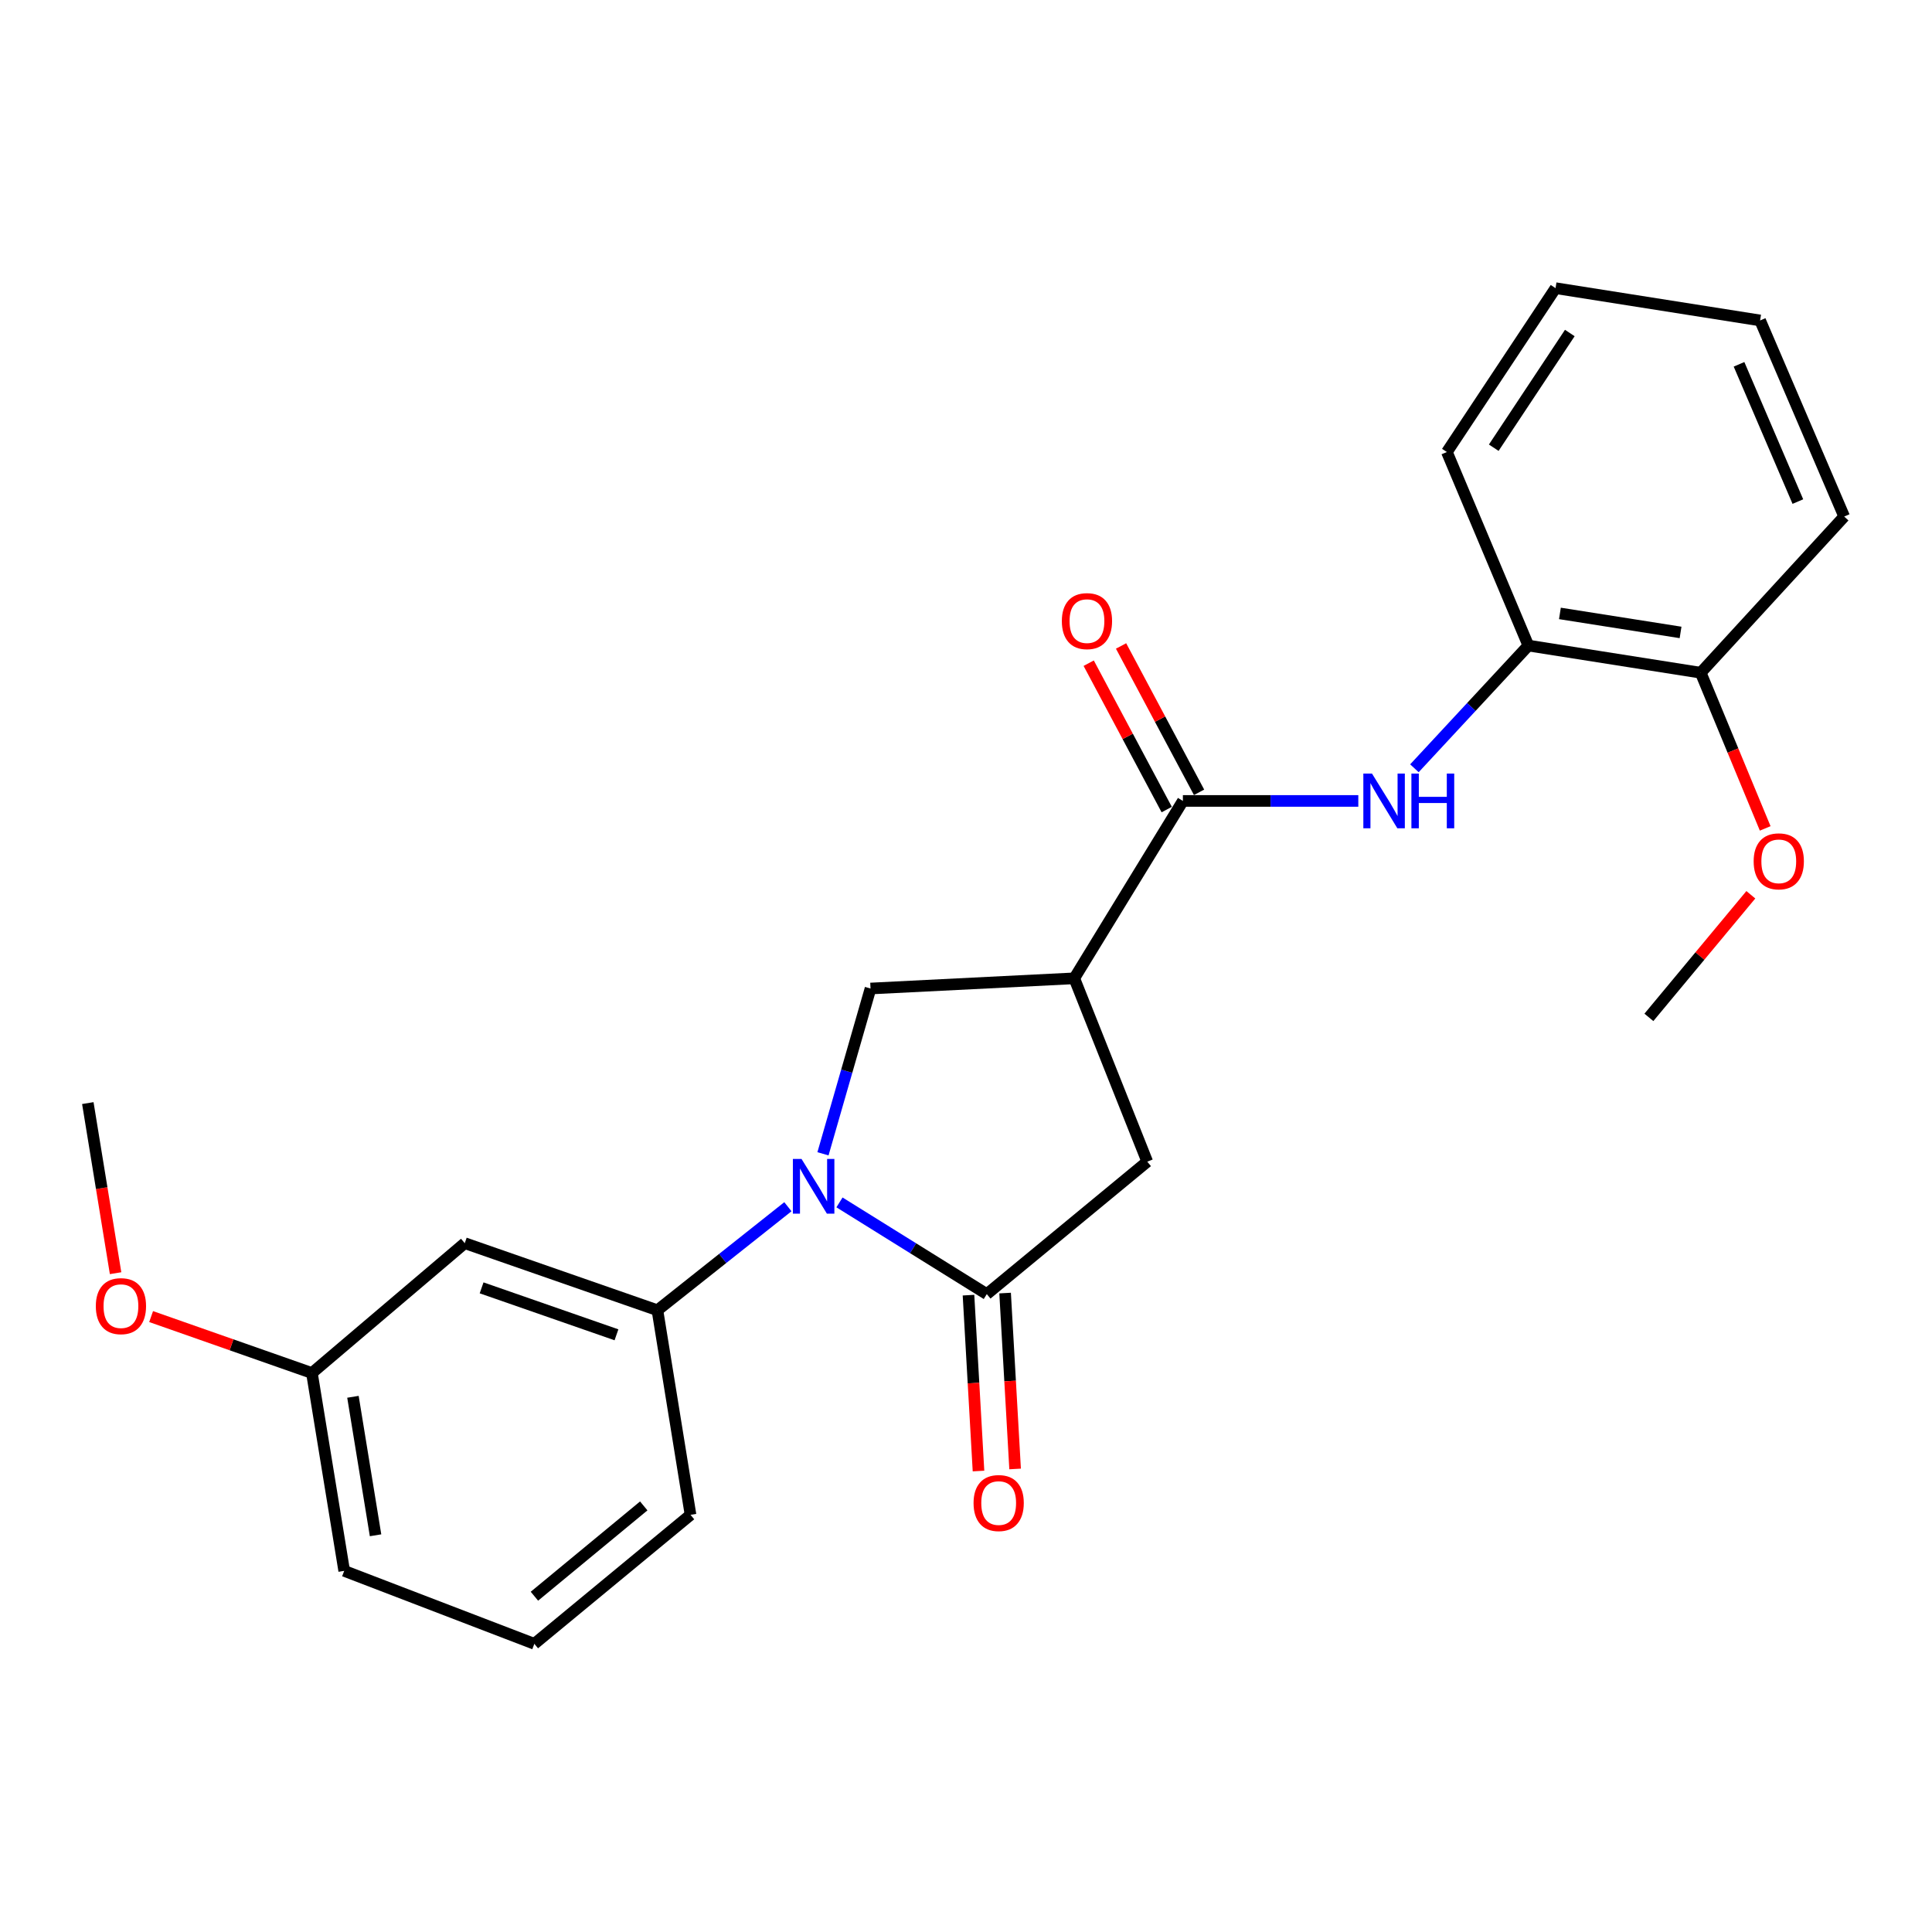 <?xml version='1.0' encoding='iso-8859-1'?>
<svg version='1.1' baseProfile='full'
              xmlns='http://www.w3.org/2000/svg'
                      xmlns:rdkit='http://www.rdkit.org/xml'
                      xmlns:xlink='http://www.w3.org/1999/xlink'
                  xml:space='preserve'
width='1000px' height='1000px' viewBox='0 0 1000 1000'>
<!-- END OF HEADER -->
<rect style='opacity:1.0;fill:#FFFFFF;stroke:none' width='1000' height='1000' x='0' y='0'> </rect>
<path class='bond-0' d='M 434.512,622.361 L 472.638,646.095' style='fill:none;fill-rule:evenodd;stroke:#0000FF;stroke-width:6px;stroke-linecap:butt;stroke-linejoin:miter;stroke-opacity:1' />
<path class='bond-0' d='M 472.638,646.095 L 510.765,669.83' style='fill:none;fill-rule:evenodd;stroke:#000000;stroke-width:6px;stroke-linecap:butt;stroke-linejoin:miter;stroke-opacity:1' />
<path class='bond-3' d='M 425.971,597.208 L 438.276,554.43' style='fill:none;fill-rule:evenodd;stroke:#0000FF;stroke-width:6px;stroke-linecap:butt;stroke-linejoin:miter;stroke-opacity:1' />
<path class='bond-3' d='M 438.276,554.43 L 450.581,511.651' style='fill:none;fill-rule:evenodd;stroke:#000000;stroke-width:6px;stroke-linecap:butt;stroke-linejoin:miter;stroke-opacity:1' />
<path class='bond-5' d='M 407.812,624.6 L 374.047,651.39' style='fill:none;fill-rule:evenodd;stroke:#0000FF;stroke-width:6px;stroke-linecap:butt;stroke-linejoin:miter;stroke-opacity:1' />
<path class='bond-5' d='M 374.047,651.39 L 340.282,678.181' style='fill:none;fill-rule:evenodd;stroke:#000000;stroke-width:6px;stroke-linecap:butt;stroke-linejoin:miter;stroke-opacity:1' />
<path class='bond-6' d='M 510.765,669.83 L 593.819,601.274' style='fill:none;fill-rule:evenodd;stroke:#000000;stroke-width:6px;stroke-linecap:butt;stroke-linejoin:miter;stroke-opacity:1' />
<path class='bond-9' d='M 501.291,670.369 L 503.88,715.888' style='fill:none;fill-rule:evenodd;stroke:#000000;stroke-width:6px;stroke-linecap:butt;stroke-linejoin:miter;stroke-opacity:1' />
<path class='bond-9' d='M 503.88,715.888 L 506.47,761.407' style='fill:none;fill-rule:evenodd;stroke:#FF0000;stroke-width:6px;stroke-linecap:butt;stroke-linejoin:miter;stroke-opacity:1' />
<path class='bond-9' d='M 520.239,669.291 L 522.829,714.81' style='fill:none;fill-rule:evenodd;stroke:#000000;stroke-width:6px;stroke-linecap:butt;stroke-linejoin:miter;stroke-opacity:1' />
<path class='bond-9' d='M 522.829,714.81 L 525.418,760.329' style='fill:none;fill-rule:evenodd;stroke:#FF0000;stroke-width:6px;stroke-linecap:butt;stroke-linejoin:miter;stroke-opacity:1' />
<path class='bond-1' d='M 556.041,506.379 L 450.581,511.651' style='fill:none;fill-rule:evenodd;stroke:#000000;stroke-width:6px;stroke-linecap:butt;stroke-linejoin:miter;stroke-opacity:1' />
<path class='bond-2' d='M 556.041,506.379 L 612.26,414.563' style='fill:none;fill-rule:evenodd;stroke:#000000;stroke-width:6px;stroke-linecap:butt;stroke-linejoin:miter;stroke-opacity:1' />
<path class='bond-24' d='M 556.041,506.379 L 593.819,601.274' style='fill:none;fill-rule:evenodd;stroke:#000000;stroke-width:6px;stroke-linecap:butt;stroke-linejoin:miter;stroke-opacity:1' />
<path class='bond-4' d='M 612.26,414.563 L 657.659,414.563' style='fill:none;fill-rule:evenodd;stroke:#000000;stroke-width:6px;stroke-linecap:butt;stroke-linejoin:miter;stroke-opacity:1' />
<path class='bond-4' d='M 657.659,414.563 L 703.058,414.563' style='fill:none;fill-rule:evenodd;stroke:#0000FF;stroke-width:6px;stroke-linecap:butt;stroke-linejoin:miter;stroke-opacity:1' />
<path class='bond-10' d='M 620.635,410.1 L 600.446,372.222' style='fill:none;fill-rule:evenodd;stroke:#000000;stroke-width:6px;stroke-linecap:butt;stroke-linejoin:miter;stroke-opacity:1' />
<path class='bond-10' d='M 600.446,372.222 L 580.257,334.344' style='fill:none;fill-rule:evenodd;stroke:#FF0000;stroke-width:6px;stroke-linecap:butt;stroke-linejoin:miter;stroke-opacity:1' />
<path class='bond-10' d='M 603.886,419.027 L 583.697,381.149' style='fill:none;fill-rule:evenodd;stroke:#000000;stroke-width:6px;stroke-linecap:butt;stroke-linejoin:miter;stroke-opacity:1' />
<path class='bond-10' d='M 583.697,381.149 L 563.509,343.271' style='fill:none;fill-rule:evenodd;stroke:#FF0000;stroke-width:6px;stroke-linecap:butt;stroke-linejoin:miter;stroke-opacity:1' />
<path class='bond-7' d='M 732.098,397.66 L 761.586,365.902' style='fill:none;fill-rule:evenodd;stroke:#0000FF;stroke-width:6px;stroke-linecap:butt;stroke-linejoin:miter;stroke-opacity:1' />
<path class='bond-7' d='M 761.586,365.902 L 791.074,334.145' style='fill:none;fill-rule:evenodd;stroke:#000000;stroke-width:6px;stroke-linecap:butt;stroke-linejoin:miter;stroke-opacity:1' />
<path class='bond-8' d='M 340.282,678.181 L 240.558,643.46' style='fill:none;fill-rule:evenodd;stroke:#000000;stroke-width:6px;stroke-linecap:butt;stroke-linejoin:miter;stroke-opacity:1' />
<path class='bond-8' d='M 319.083,690.896 L 249.276,666.591' style='fill:none;fill-rule:evenodd;stroke:#000000;stroke-width:6px;stroke-linecap:butt;stroke-linejoin:miter;stroke-opacity:1' />
<path class='bond-14' d='M 340.282,678.181 L 357.415,784.072' style='fill:none;fill-rule:evenodd;stroke:#000000;stroke-width:6px;stroke-linecap:butt;stroke-linejoin:miter;stroke-opacity:1' />
<path class='bond-11' d='M 791.074,334.145 L 880.285,348.2' style='fill:none;fill-rule:evenodd;stroke:#000000;stroke-width:6px;stroke-linecap:butt;stroke-linejoin:miter;stroke-opacity:1' />
<path class='bond-11' d='M 807.409,317.506 L 869.857,327.344' style='fill:none;fill-rule:evenodd;stroke:#000000;stroke-width:6px;stroke-linecap:butt;stroke-linejoin:miter;stroke-opacity:1' />
<path class='bond-17' d='M 791.074,334.145 L 748.909,233.968' style='fill:none;fill-rule:evenodd;stroke:#000000;stroke-width:6px;stroke-linecap:butt;stroke-linejoin:miter;stroke-opacity:1' />
<path class='bond-12' d='M 240.558,643.46 L 161.447,710.677' style='fill:none;fill-rule:evenodd;stroke:#000000;stroke-width:6px;stroke-linecap:butt;stroke-linejoin:miter;stroke-opacity:1' />
<path class='bond-13' d='M 880.285,348.2 L 896.975,388.491' style='fill:none;fill-rule:evenodd;stroke:#000000;stroke-width:6px;stroke-linecap:butt;stroke-linejoin:miter;stroke-opacity:1' />
<path class='bond-13' d='M 896.975,388.491 L 913.664,428.782' style='fill:none;fill-rule:evenodd;stroke:#FF0000;stroke-width:6px;stroke-linecap:butt;stroke-linejoin:miter;stroke-opacity:1' />
<path class='bond-18' d='M 880.285,348.2 L 954.545,267.36' style='fill:none;fill-rule:evenodd;stroke:#000000;stroke-width:6px;stroke-linecap:butt;stroke-linejoin:miter;stroke-opacity:1' />
<path class='bond-15' d='M 161.447,710.677 L 119.833,696.068' style='fill:none;fill-rule:evenodd;stroke:#000000;stroke-width:6px;stroke-linecap:butt;stroke-linejoin:miter;stroke-opacity:1' />
<path class='bond-15' d='M 119.833,696.068 L 78.218,681.46' style='fill:none;fill-rule:evenodd;stroke:#FF0000;stroke-width:6px;stroke-linecap:butt;stroke-linejoin:miter;stroke-opacity:1' />
<path class='bond-25' d='M 161.447,710.677 L 178.159,813.079' style='fill:none;fill-rule:evenodd;stroke:#000000;stroke-width:6px;stroke-linecap:butt;stroke-linejoin:miter;stroke-opacity:1' />
<path class='bond-25' d='M 182.685,722.98 L 194.384,794.661' style='fill:none;fill-rule:evenodd;stroke:#000000;stroke-width:6px;stroke-linecap:butt;stroke-linejoin:miter;stroke-opacity:1' />
<path class='bond-20' d='M 906.23,463.13 L 879.846,494.861' style='fill:none;fill-rule:evenodd;stroke:#FF0000;stroke-width:6px;stroke-linecap:butt;stroke-linejoin:miter;stroke-opacity:1' />
<path class='bond-20' d='M 879.846,494.861 L 853.462,526.592' style='fill:none;fill-rule:evenodd;stroke:#000000;stroke-width:6px;stroke-linecap:butt;stroke-linejoin:miter;stroke-opacity:1' />
<path class='bond-16' d='M 357.415,784.072 L 276.576,850.847' style='fill:none;fill-rule:evenodd;stroke:#000000;stroke-width:6px;stroke-linecap:butt;stroke-linejoin:miter;stroke-opacity:1' />
<path class='bond-16' d='M 333.203,779.456 L 276.615,826.198' style='fill:none;fill-rule:evenodd;stroke:#000000;stroke-width:6px;stroke-linecap:butt;stroke-linejoin:miter;stroke-opacity:1' />
<path class='bond-21' d='M 59.827,658.997 L 52.641,614.978' style='fill:none;fill-rule:evenodd;stroke:#FF0000;stroke-width:6px;stroke-linecap:butt;stroke-linejoin:miter;stroke-opacity:1' />
<path class='bond-21' d='M 52.641,614.978 L 45.455,570.96' style='fill:none;fill-rule:evenodd;stroke:#000000;stroke-width:6px;stroke-linecap:butt;stroke-linejoin:miter;stroke-opacity:1' />
<path class='bond-19' d='M 276.576,850.847 L 178.159,813.079' style='fill:none;fill-rule:evenodd;stroke:#000000;stroke-width:6px;stroke-linecap:butt;stroke-linejoin:miter;stroke-opacity:1' />
<path class='bond-22' d='M 748.909,233.968 L 805.15,149.153' style='fill:none;fill-rule:evenodd;stroke:#000000;stroke-width:6px;stroke-linecap:butt;stroke-linejoin:miter;stroke-opacity:1' />
<path class='bond-22' d='M 773.162,231.734 L 812.531,172.364' style='fill:none;fill-rule:evenodd;stroke:#000000;stroke-width:6px;stroke-linecap:butt;stroke-linejoin:miter;stroke-opacity:1' />
<path class='bond-26' d='M 954.545,267.36 L 911.031,165.865' style='fill:none;fill-rule:evenodd;stroke:#000000;stroke-width:6px;stroke-linecap:butt;stroke-linejoin:miter;stroke-opacity:1' />
<path class='bond-26' d='M 930.575,259.615 L 900.115,188.568' style='fill:none;fill-rule:evenodd;stroke:#000000;stroke-width:6px;stroke-linecap:butt;stroke-linejoin:miter;stroke-opacity:1' />
<path class='bond-23' d='M 805.15,149.153 L 911.031,165.865' style='fill:none;fill-rule:evenodd;stroke:#000000;stroke-width:6px;stroke-linecap:butt;stroke-linejoin:miter;stroke-opacity:1' />
<path  class='atom-0' d='M 414.872 599.872
L 424.152 614.872
Q 425.072 616.352, 426.552 619.032
Q 428.032 621.712, 428.112 621.872
L 428.112 599.872
L 431.872 599.872
L 431.872 628.192
L 427.992 628.192
L 418.032 611.792
Q 416.872 609.872, 415.632 607.672
Q 414.432 605.472, 414.072 604.792
L 414.072 628.192
L 410.392 628.192
L 410.392 599.872
L 414.872 599.872
' fill='#0000FF'/>
<path  class='atom-5' d='M 710.142 400.403
L 719.422 415.403
Q 720.342 416.883, 721.822 419.563
Q 723.302 422.243, 723.382 422.403
L 723.382 400.403
L 727.142 400.403
L 727.142 428.723
L 723.262 428.723
L 713.302 412.323
Q 712.142 410.403, 710.902 408.203
Q 709.702 406.003, 709.342 405.323
L 709.342 428.723
L 705.662 428.723
L 705.662 400.403
L 710.142 400.403
' fill='#0000FF'/>
<path  class='atom-5' d='M 730.542 400.403
L 734.382 400.403
L 734.382 412.443
L 748.862 412.443
L 748.862 400.403
L 752.702 400.403
L 752.702 428.723
L 748.862 428.723
L 748.862 415.643
L 734.382 415.643
L 734.382 428.723
L 730.542 428.723
L 730.542 400.403
' fill='#0000FF'/>
<path  class='atom-10' d='M 503.912 777.974
Q 503.912 771.174, 507.272 767.374
Q 510.632 763.574, 516.912 763.574
Q 523.192 763.574, 526.552 767.374
Q 529.912 771.174, 529.912 777.974
Q 529.912 784.854, 526.512 788.774
Q 523.112 792.654, 516.912 792.654
Q 510.672 792.654, 507.272 788.774
Q 503.912 784.894, 503.912 777.974
M 516.912 789.454
Q 521.232 789.454, 523.552 786.574
Q 525.912 783.654, 525.912 777.974
Q 525.912 772.414, 523.552 769.614
Q 521.232 766.774, 516.912 766.774
Q 512.592 766.774, 510.232 769.574
Q 507.912 772.374, 507.912 777.974
Q 507.912 783.694, 510.232 786.574
Q 512.592 789.454, 516.912 789.454
' fill='#FF0000'/>
<path  class='atom-11' d='M 549.609 321.488
Q 549.609 314.688, 552.969 310.888
Q 556.329 307.088, 562.609 307.088
Q 568.889 307.088, 572.249 310.888
Q 575.609 314.688, 575.609 321.488
Q 575.609 328.368, 572.209 332.288
Q 568.809 336.168, 562.609 336.168
Q 556.369 336.168, 552.969 332.288
Q 549.609 328.408, 549.609 321.488
M 562.609 332.968
Q 566.929 332.968, 569.249 330.088
Q 571.609 327.168, 571.609 321.488
Q 571.609 315.928, 569.249 313.128
Q 566.929 310.288, 562.609 310.288
Q 558.289 310.288, 555.929 313.088
Q 553.609 315.888, 553.609 321.488
Q 553.609 327.208, 555.929 330.088
Q 558.289 332.968, 562.609 332.968
' fill='#FF0000'/>
<path  class='atom-14' d='M 907.689 445.821
Q 907.689 439.021, 911.049 435.221
Q 914.409 431.421, 920.689 431.421
Q 926.969 431.421, 930.329 435.221
Q 933.689 439.021, 933.689 445.821
Q 933.689 452.701, 930.289 456.621
Q 926.889 460.501, 920.689 460.501
Q 914.449 460.501, 911.049 456.621
Q 907.689 452.741, 907.689 445.821
M 920.689 457.301
Q 925.009 457.301, 927.329 454.421
Q 929.689 451.501, 929.689 445.821
Q 929.689 440.261, 927.329 437.461
Q 925.009 434.621, 920.689 434.621
Q 916.369 434.621, 914.009 437.421
Q 911.689 440.221, 911.689 445.821
Q 911.689 451.541, 914.009 454.421
Q 916.369 457.301, 920.689 457.301
' fill='#FF0000'/>
<path  class='atom-16' d='M 49.599 676.057
Q 49.599 669.257, 52.959 665.457
Q 56.319 661.657, 62.599 661.657
Q 68.879 661.657, 72.239 665.457
Q 75.599 669.257, 75.599 676.057
Q 75.599 682.937, 72.199 686.857
Q 68.799 690.737, 62.599 690.737
Q 56.359 690.737, 52.959 686.857
Q 49.599 682.977, 49.599 676.057
M 62.599 687.537
Q 66.919 687.537, 69.239 684.657
Q 71.599 681.737, 71.599 676.057
Q 71.599 670.497, 69.239 667.697
Q 66.919 664.857, 62.599 664.857
Q 58.279 664.857, 55.919 667.657
Q 53.599 670.457, 53.599 676.057
Q 53.599 681.777, 55.919 684.657
Q 58.279 687.537, 62.599 687.537
' fill='#FF0000'/>
</svg>
